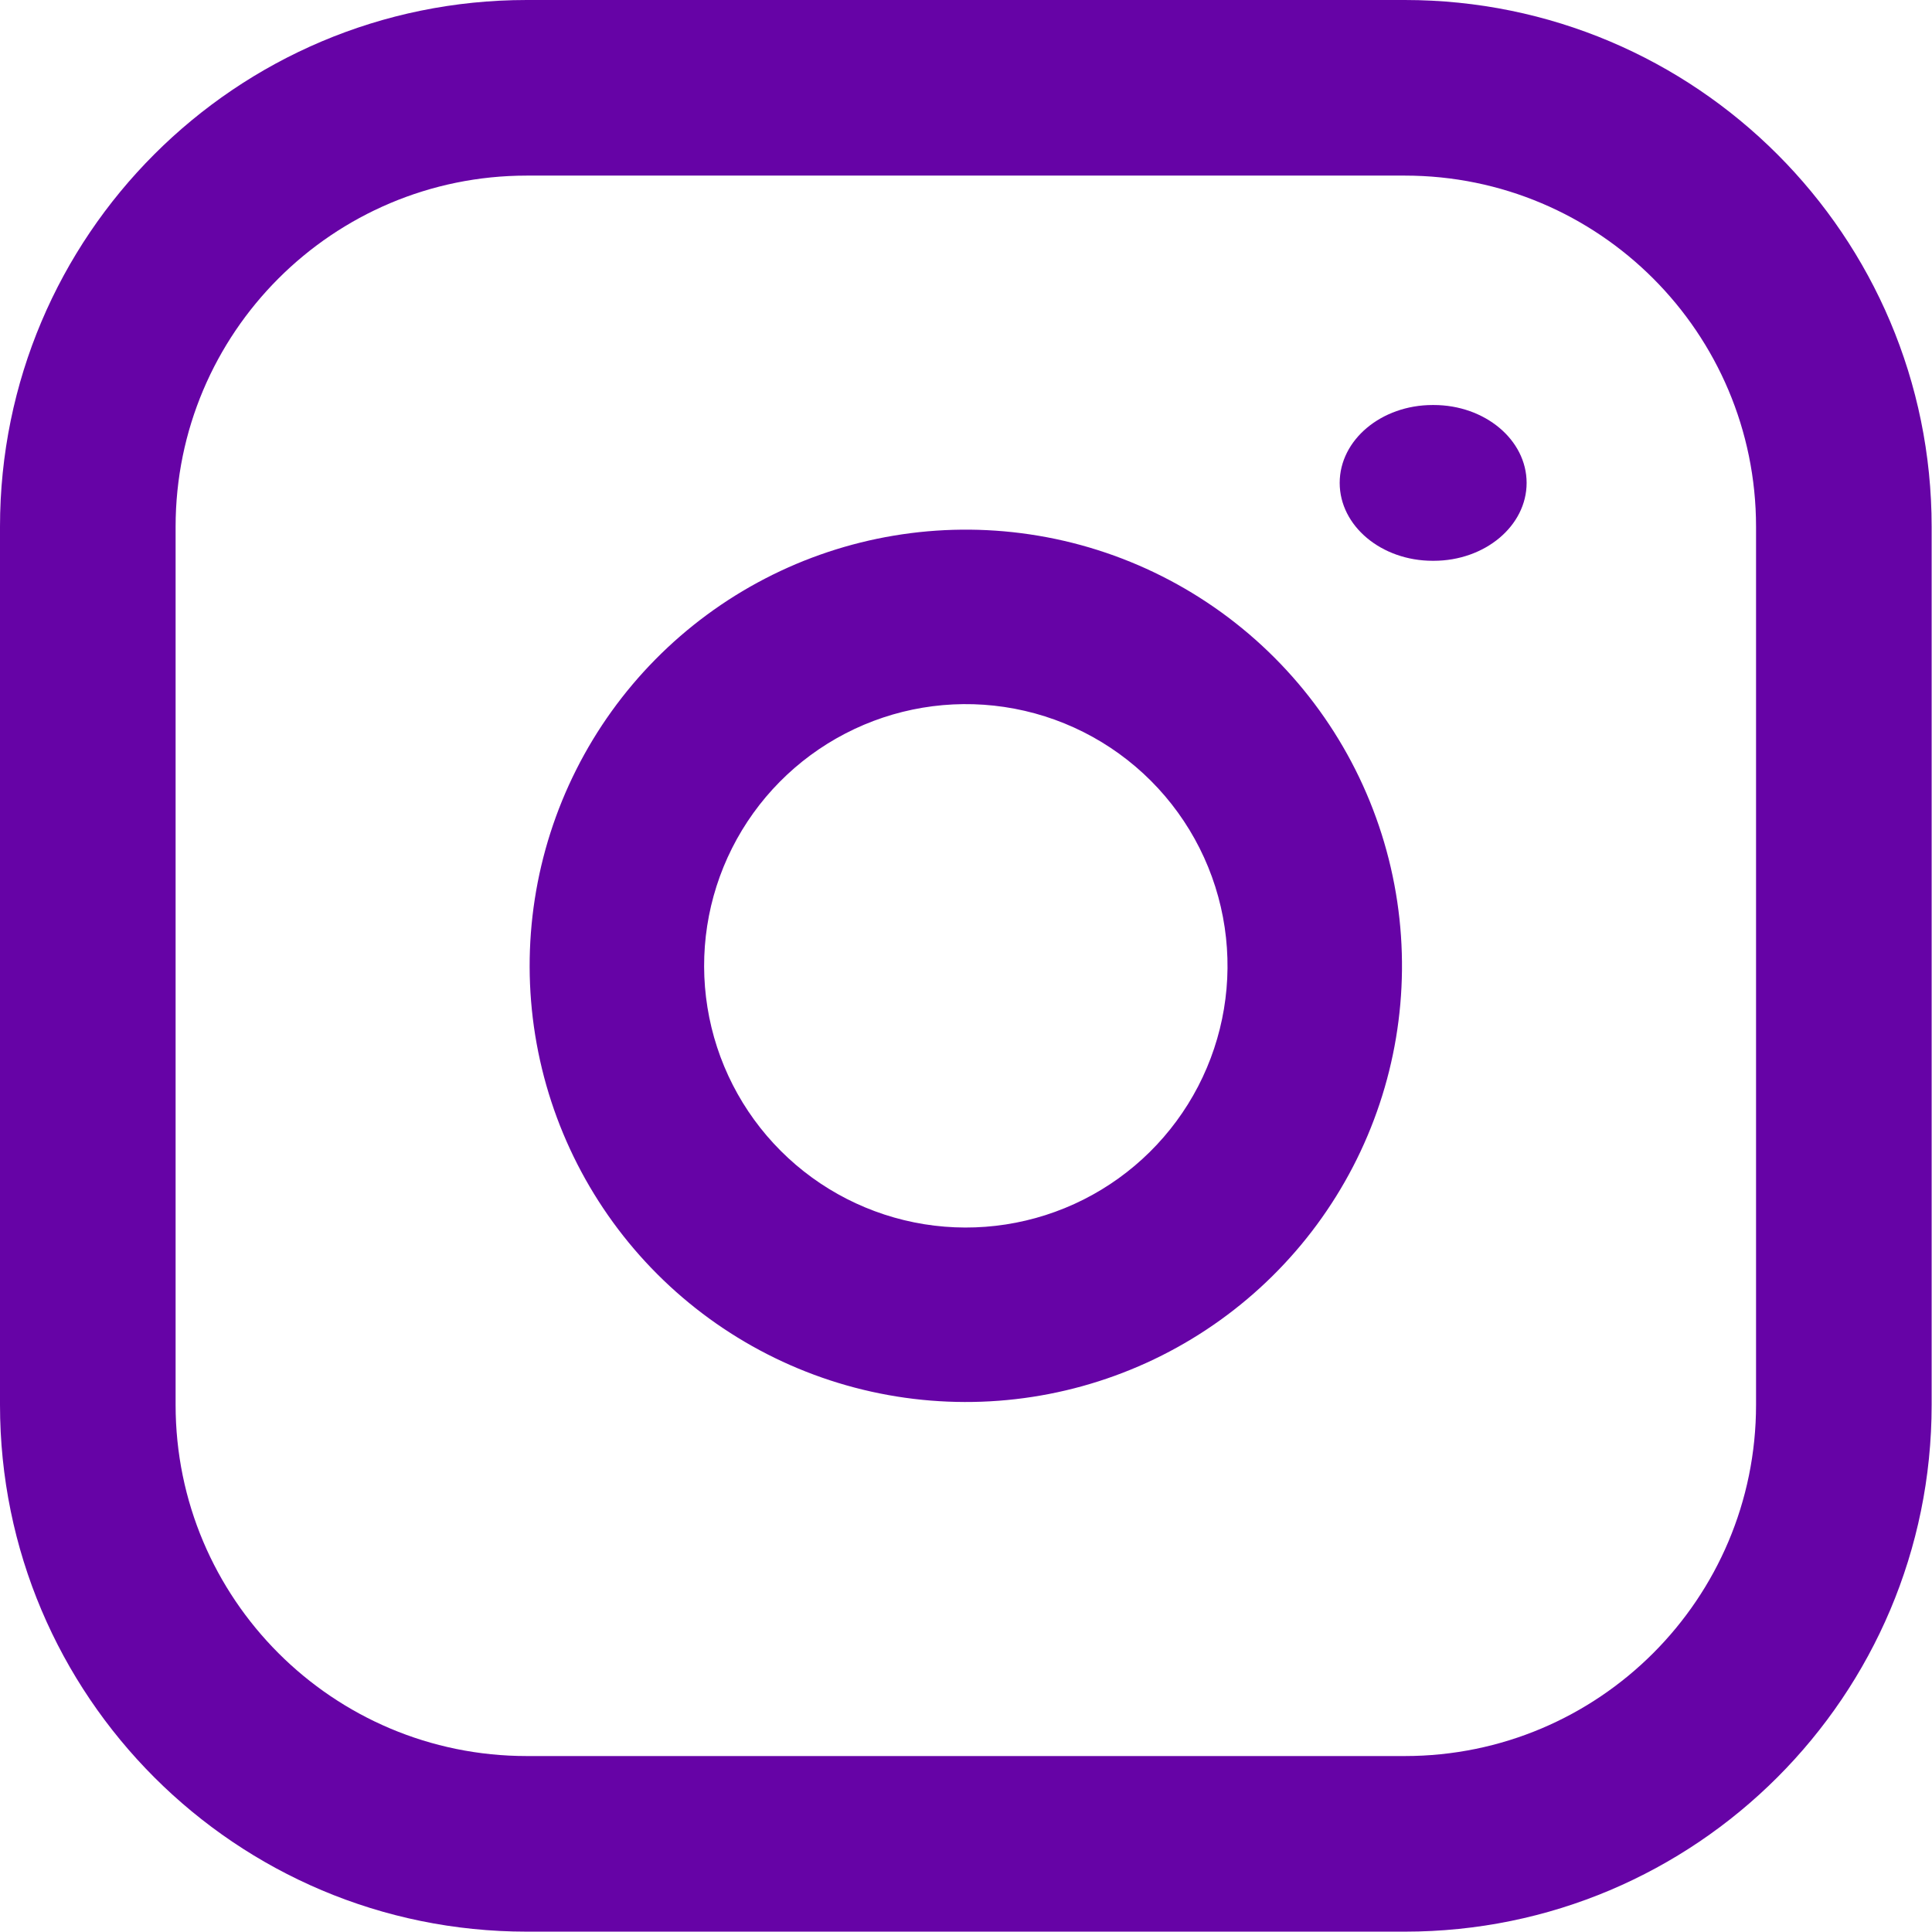 <?xml version="1.0" encoding="UTF-8"?> <svg xmlns="http://www.w3.org/2000/svg" width="109" height="109" viewBox="0 0 109 109" fill="none"> <path fill-rule="evenodd" clip-rule="evenodd" d="M29.722 9.907C18.779 9.907 9.907 18.779 9.907 29.722L9.907 79.258C9.907 90.201 18.779 99.073 29.722 99.073H79.258C90.201 99.073 99.073 90.201 99.073 79.258V29.722C99.073 18.779 90.201 9.907 79.258 9.907L29.722 9.907ZM0 29.722C0 13.307 13.307 0 29.722 0L79.258 0C95.673 0 108.98 13.307 108.98 29.722V79.258C108.98 95.673 95.673 108.98 79.258 108.98H29.722C13.307 108.98 0 95.673 0 79.258L0 29.722Z" fill="#6603A6"></path> <path fill-rule="evenodd" clip-rule="evenodd" d="M56.656 39.885C53.584 39.429 50.446 39.954 47.69 41.385C44.933 42.815 42.698 45.078 41.301 47.852C39.905 50.626 39.419 53.77 39.913 56.836C40.406 59.902 41.853 62.735 44.05 64.931C46.245 67.127 49.078 68.574 52.144 69.068C55.21 69.561 58.354 69.075 61.128 67.679C63.902 66.283 66.165 64.047 67.596 61.291C69.026 58.534 69.551 55.397 69.095 52.324C68.631 49.191 67.17 46.29 64.93 44.05C62.69 41.81 59.789 40.35 56.656 39.885ZM43.156 32.647C47.751 30.263 52.98 29.389 58.1 30.148C63.322 30.922 68.157 33.356 71.891 37.09C75.624 40.823 78.058 45.658 78.832 50.881C79.591 56.001 78.717 61.23 76.333 65.824C73.949 70.418 70.177 74.144 65.554 76.471C60.93 78.798 55.691 79.608 50.581 78.786C45.47 77.964 40.749 75.551 37.089 71.891C33.429 68.231 31.017 63.51 30.194 58.4C29.372 53.289 30.182 48.05 32.509 43.426C34.836 38.803 38.562 35.031 43.156 32.647Z" fill="#6603A6"></path> <path fill-rule="evenodd" clip-rule="evenodd" d="M75.583 27.244C75.583 24.817 77.932 22.85 80.83 22.85H80.882C83.78 22.85 86.129 24.817 86.129 27.244C86.129 29.671 83.78 31.639 80.882 31.639H80.83C77.932 31.639 75.583 29.671 75.583 27.244Z" fill="#6603A6"></path> </svg> 